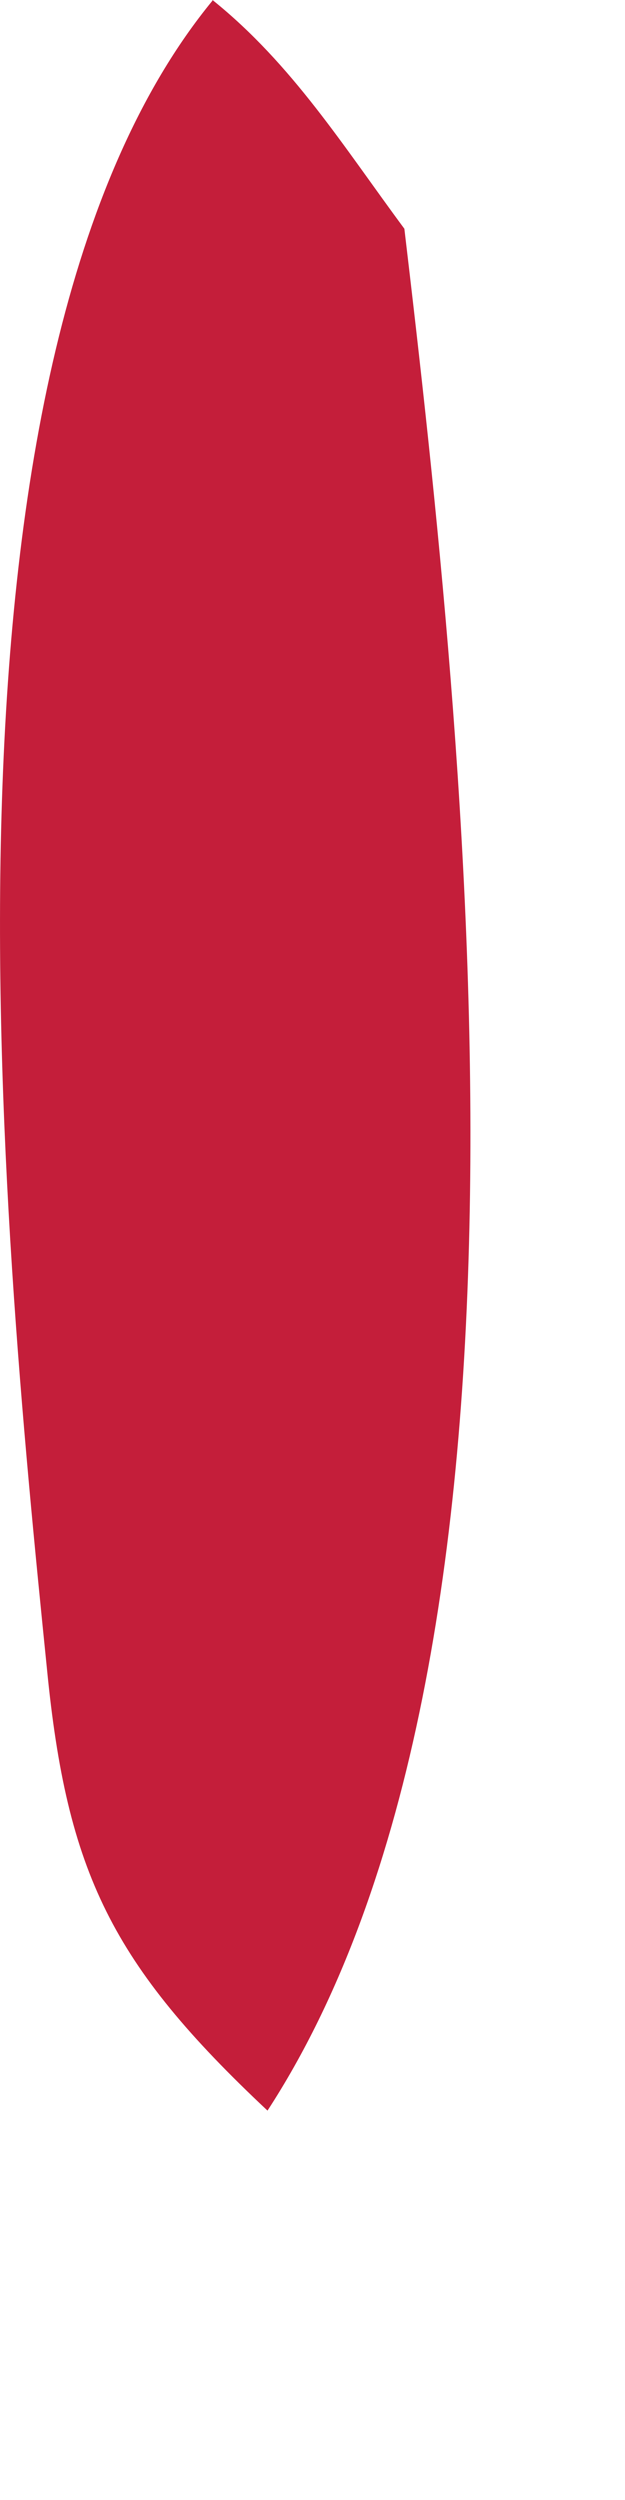 <?xml version="1.0" encoding="utf-8"?>
<svg xmlns="http://www.w3.org/2000/svg" fill="none" height="100%" overflow="visible" preserveAspectRatio="none" style="display: block;" viewBox="0 0 1 4" width="100%">
<path d="M0.34 0C0.468 0.103 0.55 0.235 0.647 0.366C0.746 1.202 0.901 2.65 0.428 3.377C0.179 3.143 0.107 2.997 0.075 2.669C0.002 1.949 -0.132 0.576 0.34 0.001V0Z" fill="#C41E3A" id="Vector"/>
</svg>
